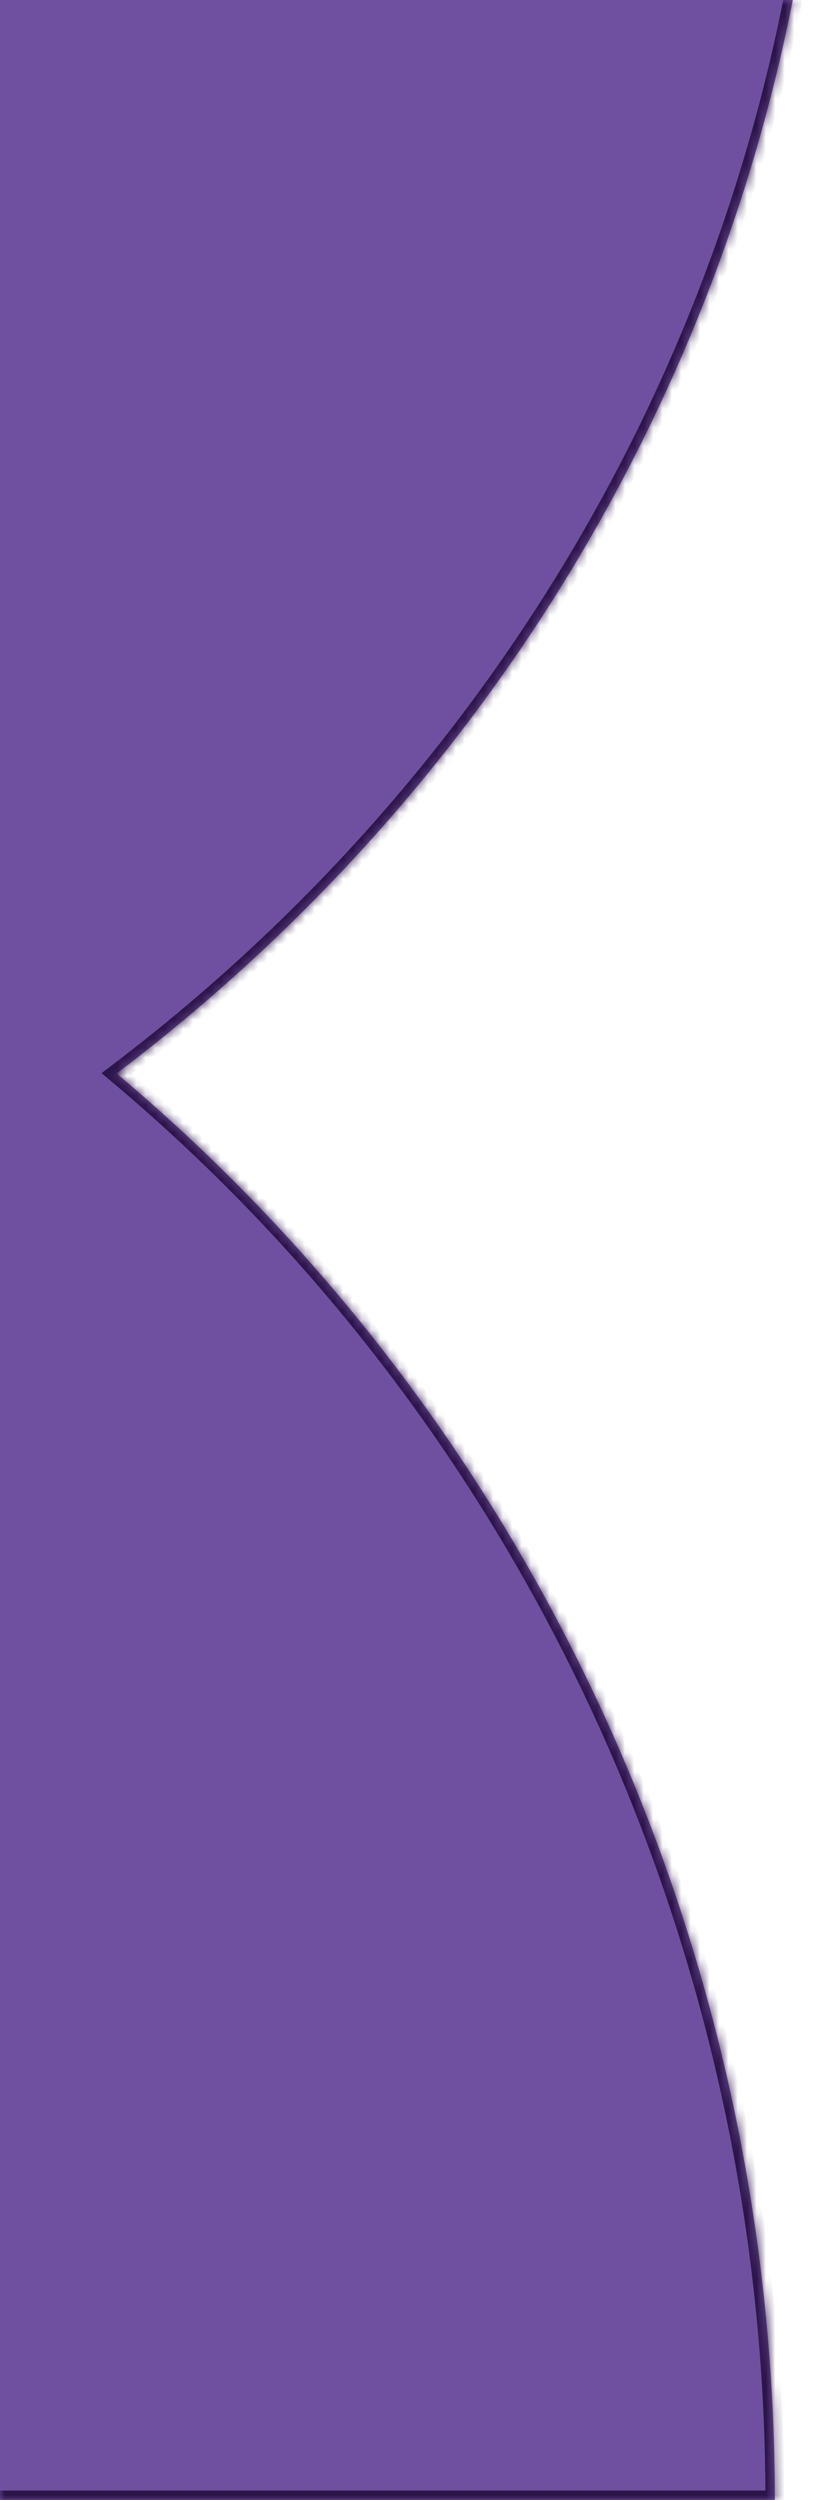 <svg width="88" height="266" viewBox="0 0 88 266" fill="none" xmlns="http://www.w3.org/2000/svg">
<g style="mix-blend-mode:overlay">
<mask id="path-1-inside-1_187_3872" fill="white">
<path fill-rule="evenodd" clip-rule="evenodd" d="M-108 154.45C-108 154.45 -108 154.45 -108 154.45L-108 66.659C-94.133 66.659 -80.403 64.003 -67.592 58.844C-54.781 53.685 -43.14 46.123 -33.335 36.591C-23.53 27.058 -15.752 15.741 -10.446 3.286C-5.139 -9.169 -2.408 -22.519 -2.408 -36L87.891 -36C87.891 -10.99 82.824 13.775 72.98 36.882C63.135 59.988 48.706 80.983 30.516 98.668C24.802 104.223 18.753 109.417 12.406 114.225C17.365 118.388 22.126 122.812 26.668 127.484C44.353 145.674 58.382 167.269 67.953 191.036C77.524 214.802 82.45 240.275 82.45 266L-5.341 266C-5.341 252.133 -7.996 238.403 -13.155 225.592C-18.314 212.781 -25.876 201.14 -35.409 191.335C-44.942 181.53 -56.259 173.752 -68.714 168.446C-81.169 163.139 -94.518 160.408 -108 160.408L-108 154.45Z"/>
</mask>
<path fill-rule="evenodd" clip-rule="evenodd" d="M-108 154.45C-108 154.45 -108 154.45 -108 154.45L-108 66.659C-94.133 66.659 -80.403 64.003 -67.592 58.844C-54.781 53.685 -43.14 46.123 -33.335 36.591C-23.53 27.058 -15.752 15.741 -10.446 3.286C-5.139 -9.169 -2.408 -22.519 -2.408 -36L87.891 -36C87.891 -10.99 82.824 13.775 72.98 36.882C63.135 59.988 48.706 80.983 30.516 98.668C24.802 104.223 18.753 109.417 12.406 114.225C17.365 118.388 22.126 122.812 26.668 127.484C44.353 145.674 58.382 167.269 67.953 191.036C77.524 214.802 82.45 240.275 82.45 266L-5.341 266C-5.341 252.133 -7.996 238.403 -13.155 225.592C-18.314 212.781 -25.876 201.14 -35.409 191.335C-44.942 181.53 -56.259 173.752 -68.714 168.446C-81.169 163.139 -94.518 160.408 -108 160.408L-108 154.45Z" fill="#6F50A0"/>
<path d="M-108 154.45H-109L-109 155.45H-108V154.45ZM-108 154.45H-107V153.45H-108V154.45ZM-108 66.659V65.659H-109V66.659H-108ZM-67.592 58.844L-67.965 57.917L-67.592 58.844ZM-33.335 36.591L-32.638 37.308L-33.335 36.591ZM-2.408 -36V-37L-3.408 -37V-36H-2.408ZM87.891 -36H88.891V-37L87.891 -37V-36ZM72.98 36.882L73.9 37.274L72.98 36.882ZM30.516 98.668L29.819 97.951L30.516 98.668ZM12.406 114.225L11.802 113.428L10.803 114.185L11.763 114.991L12.406 114.225ZM26.668 127.484L25.951 128.181L26.668 127.484ZM67.953 191.036L68.88 190.662L67.953 191.036ZM82.45 266V267H83.45V266H82.45ZM-5.341 266H-6.341V267H-5.341V266ZM-13.155 225.592L-12.228 225.218L-13.155 225.592ZM-35.409 191.335L-34.692 190.638L-35.409 191.335ZM-108 160.408H-109L-109 161.408H-108V160.408ZM-108 155.45C-108 155.45 -108 155.45 -108 155.45C-108 155.45 -108 155.45 -108 155.45C-108 155.45 -108 155.45 -108 155.45C-108 155.45 -108 155.45 -108 155.45C-108 155.45 -108 155.45 -108 155.45C-108 155.45 -108 155.45 -108 155.45C-108 155.45 -108 155.45 -108 155.45C-108 155.45 -108 155.45 -108 155.45C-108 155.45 -108 155.45 -108 155.45C-108 155.45 -108 155.45 -108 155.45C-108 155.45 -108 155.45 -108 155.45C-108 155.45 -108 155.45 -108 155.45C-108 155.45 -108 155.45 -108 155.45C-108 155.45 -108 155.45 -108 155.45C-108 155.45 -108 155.45 -108 155.45C-108 155.45 -108 155.45 -108 155.45C-108 155.45 -108 155.45 -108 155.45C-108 155.45 -108 155.45 -108 155.45C-108 155.45 -108 155.45 -108 155.45C-108 155.45 -108 155.45 -108 155.45C-108 155.45 -108 155.45 -108 155.45C-108 155.45 -108 155.45 -108 155.45C-108 155.45 -108 155.45 -108 155.45C-108 155.45 -108 155.45 -108 155.45C-108 155.45 -108 155.45 -108 155.45C-108 155.45 -108 155.45 -108 155.45C-108 155.45 -108 155.45 -108 155.45C-108 155.45 -108 155.45 -108 155.45C-108 155.45 -108 155.45 -108 155.45C-108 155.45 -108 155.45 -108 155.45C-108 155.45 -108 155.45 -108 155.45C-108 155.45 -108 155.45 -108 155.45C-108 155.45 -108 155.45 -108 155.45C-108 155.45 -108 155.45 -108 155.45C-108 155.45 -108 155.45 -108 155.45C-108 155.45 -108 155.45 -108 155.45C-108 155.45 -108 155.45 -108 155.45C-108 155.45 -108 155.45 -108 155.45C-108 155.45 -108 155.45 -108 155.45C-108 155.45 -108 155.45 -108 155.45C-108 155.45 -108 155.45 -108 155.45C-108 155.45 -108 155.45 -108 155.45C-108 155.45 -108 155.45 -108 155.45C-108 155.45 -108 155.45 -108 155.45C-108 155.45 -108 155.45 -108 155.45C-108 155.45 -108 155.45 -108 155.45C-108 155.45 -108 155.45 -108 155.45C-108 155.45 -108 155.45 -108 155.45C-108 155.45 -108 155.45 -108 155.45C-108 155.45 -108 155.45 -108 155.45C-108 155.45 -108 155.45 -108 155.45C-108 155.45 -108 155.45 -108 155.45C-108 155.45 -108 155.45 -108 155.45C-108 155.45 -108 155.45 -108 155.45C-108 155.45 -108 155.45 -108 155.45C-108 155.45 -108 155.45 -108 155.45C-108 155.45 -108 155.45 -108 155.45C-108 155.45 -108 155.45 -108 155.45C-108 155.45 -108 155.45 -108 155.45C-108 155.45 -108 155.45 -108 155.45C-108 155.45 -108 155.45 -108 155.45C-108 155.45 -108 155.45 -108 155.45C-108 155.45 -108 155.45 -108 155.45C-108 155.45 -108 155.45 -108 155.45C-108 155.45 -108 155.45 -108 155.45C-108 155.45 -108 155.45 -108 155.45C-108 155.45 -108 155.45 -108 155.45C-108 155.45 -108 155.45 -108 155.45C-108 155.45 -108 155.45 -108 155.45C-108 155.45 -108 155.45 -108 155.45C-108 155.45 -108 155.45 -108 155.45C-108 155.45 -108 155.45 -108 155.45C-108 155.45 -108 155.45 -108 155.45C-108 155.45 -108 155.45 -108 155.45C-108 155.45 -108 155.45 -108 155.45C-108 155.45 -108 155.45 -108 155.45C-108 155.45 -108 155.45 -108 155.45C-108 155.45 -108 155.45 -108 155.45C-108 155.45 -108 155.45 -108 155.45C-108 155.45 -108 155.45 -108 155.45C-108 155.45 -108 155.45 -108 155.45C-108 155.45 -108 155.45 -108 155.45C-108 155.45 -108 155.45 -108 155.45C-108 155.45 -108 155.45 -108 155.45C-108 155.45 -108 155.45 -108 155.45C-108 155.45 -108 155.45 -108 155.45C-108 155.45 -108 155.45 -108 155.45C-108 155.45 -108 155.45 -108 155.45C-108 155.45 -108 155.45 -108 155.45C-108 155.45 -108 155.45 -108 155.45C-108 155.45 -108 155.45 -108 155.45C-108 155.45 -108 155.45 -108 155.45C-108 155.45 -108 155.45 -108 155.45C-108 155.45 -108 155.45 -108 155.45C-108 155.45 -108 155.45 -108 155.45C-108 155.45 -108 155.45 -108 155.45C-108 155.45 -108 155.45 -108 155.45C-108 155.45 -108 155.45 -108 155.45C-108 155.45 -108 155.45 -108 155.45C-108 155.45 -108 155.45 -108 155.45C-108 155.45 -108 155.45 -108 155.45C-108 155.45 -108 155.45 -108 155.45C-108 155.45 -108 155.45 -108 155.45C-108 155.45 -108 155.45 -108 155.45C-108 155.45 -108 155.45 -108 155.45C-108 155.45 -108 155.45 -108 155.45C-108 155.45 -108 155.45 -108 155.45C-108 155.45 -108 155.45 -108 155.45C-108 155.45 -108 155.45 -108 155.45C-108 155.45 -108 155.45 -108 155.45C-108 155.45 -108 155.45 -108 155.45C-108 155.45 -108 155.45 -108 155.45C-108 155.45 -108 155.45 -108 155.45C-108 155.45 -108 155.45 -108 155.45C-108 155.45 -108 155.45 -108 155.45C-108 155.45 -108 155.45 -108 155.45C-108 155.45 -108 155.45 -108 155.45C-108 155.45 -108 155.45 -108 155.45C-108 155.45 -108 155.45 -108 155.45C-108 155.45 -108 155.45 -108 155.45C-108 155.45 -108 155.45 -108 155.45C-108 155.45 -108 155.45 -108 155.45C-108 155.45 -108 155.45 -108 155.45C-108 155.45 -108 155.45 -108 155.45C-108 155.45 -108 155.45 -108 155.45C-108 155.45 -108 155.45 -108 155.45C-108 155.45 -108 155.45 -108 155.45C-108 155.45 -108 155.45 -108 155.45C-108 155.45 -108 155.45 -108 155.45C-108 155.45 -108 155.45 -108 155.45C-108 155.45 -108 155.45 -108 155.45C-108 155.45 -108 155.45 -108 155.45C-108 155.45 -108 155.45 -108 155.45C-108 155.45 -108 155.45 -108 155.45C-108 155.45 -108 155.45 -108 155.45C-108 155.45 -108 155.45 -108 155.45C-108 155.45 -108 155.45 -108 155.45C-108 155.45 -108 155.45 -108 155.45C-108 155.45 -108 155.45 -108 155.45C-108 155.45 -108 155.45 -108 155.45C-108 155.45 -108 155.45 -108 155.45C-108 155.45 -108 155.45 -108 155.45C-108 155.45 -108 155.45 -108 155.45C-108 155.45 -108 155.45 -108 155.45C-108 155.45 -108 155.45 -108 155.45C-108 155.45 -108 155.45 -108 155.45C-108 155.45 -108 155.45 -108 155.45C-108 155.45 -108 155.45 -108 155.45C-108 155.45 -108 155.45 -108 155.45C-108 155.45 -108 155.45 -108 155.45C-108 155.45 -108 155.45 -108 155.45C-108 155.45 -108 155.45 -108 155.45C-108 155.45 -108 155.45 -108 155.45C-108 155.45 -108 155.45 -108 155.45C-108 155.45 -108 155.45 -108 155.45C-108 155.45 -108 155.45 -108 155.45C-108 155.45 -108 155.45 -108 155.45C-108 155.45 -108 155.45 -108 155.45C-108 155.45 -108 155.45 -108 155.45C-108 155.45 -108 155.45 -108 155.45C-108 155.45 -108 155.45 -108 155.45C-108 155.45 -108 155.45 -108 155.45C-108 155.45 -108 155.45 -108 155.45C-108 155.45 -108 155.45 -108 155.45C-108 155.45 -108 155.45 -108 155.45C-108 155.45 -108 155.45 -108 155.45C-108 155.45 -108 155.45 -108 155.45C-108 155.45 -108 155.45 -108 155.45C-108 155.45 -108 155.45 -108 155.45C-108 155.45 -108 155.45 -108 155.45C-108 155.45 -108 155.45 -108 155.45C-108 155.45 -108 155.45 -108 155.45C-108 155.45 -108 155.45 -108 155.45C-108 155.45 -108 155.45 -108 155.45C-108 155.45 -108 155.45 -108 155.45C-108 155.45 -108 155.45 -108 155.45C-108 155.45 -108 155.45 -108 155.45C-108 155.45 -108 155.45 -108 155.45C-108 155.45 -108 155.45 -108 155.45C-108 155.45 -108 155.45 -108 155.45C-108 155.45 -108 155.45 -108 155.45C-108 155.45 -108 155.45 -108 155.45C-108 155.45 -108 155.45 -108 155.45C-108 155.45 -108 155.45 -108 155.45C-108 155.45 -108 155.45 -108 155.45C-108 155.45 -108 155.45 -108 155.45C-108 155.45 -108 155.45 -108 155.45C-108 155.45 -108 155.45 -108 155.45C-108 155.45 -108 155.45 -108 155.45C-108 155.45 -108 155.45 -108 155.45C-108 155.45 -108 155.45 -108 155.45C-108 155.45 -108 155.45 -108 155.45C-108 155.45 -108 155.45 -108 155.45C-108 155.45 -108 155.45 -108 155.45C-108 155.45 -108 155.45 -108 155.45C-108 155.45 -108 155.45 -108 155.45C-108 155.45 -108 155.45 -108 155.45C-108 155.45 -108 155.45 -108 155.45C-108 155.45 -108 155.45 -108 155.45C-108 155.45 -108 155.45 -108 155.45C-108 155.45 -108 155.45 -108 155.45C-108 155.45 -108 155.45 -108 155.45C-108 155.45 -108 155.45 -108 155.45C-108 155.45 -108 155.45 -108 155.45C-108 155.45 -108 155.45 -108 155.45C-108 155.45 -108 155.45 -108 155.45C-108 155.45 -108 155.45 -108 155.45C-108 155.45 -108 155.45 -108 155.45C-108 155.45 -108 155.45 -108 155.45C-108 155.45 -108 155.45 -108 155.45C-108 155.45 -108 155.45 -108 155.45C-108 155.45 -108 155.45 -108 155.45C-108 155.45 -108 155.45 -108 155.45C-108 155.45 -108 155.45 -108 155.45C-108 155.45 -108 155.45 -108 155.45C-108 155.45 -108 155.45 -108 155.45C-108 155.45 -108 155.45 -108 155.45C-108 155.45 -108 155.45 -108 155.45C-108 155.45 -108 155.45 -108 155.45C-108 155.45 -108 155.45 -108 155.45C-108 155.45 -108 155.45 -108 155.45C-108 155.45 -108 155.45 -108 155.45C-108 155.45 -108 155.45 -108 155.45C-108 155.45 -108 155.45 -108 155.45C-108 155.45 -108 155.45 -108 155.45C-108 155.45 -108 155.45 -108 155.45C-108 155.45 -108 155.45 -108 155.45C-108 155.45 -108 155.45 -108 155.45C-108 155.45 -108 155.45 -108 155.45C-108 155.45 -108 155.45 -108 155.45C-108 155.45 -108 155.45 -108 155.45C-108 155.45 -108 155.45 -108 155.45C-108 155.45 -108 155.45 -108 155.45C-108 155.45 -108 155.45 -108 155.45C-108 155.45 -108 155.45 -108 155.45C-108 155.45 -108 155.45 -108 155.45C-108 155.45 -108 155.45 -108 155.45C-108 155.45 -108 155.45 -108 155.45C-108 155.45 -108 155.45 -108 155.45C-108 155.45 -108 155.45 -108 155.45C-108 155.45 -108 155.45 -108 155.45C-108 155.45 -108 155.45 -108 155.45C-108 155.45 -108 155.45 -108 155.45C-108 155.45 -108 155.45 -108 155.45C-108 155.45 -108 155.45 -108 155.45C-108 155.45 -108 155.45 -108 155.45C-108 155.45 -108 155.45 -108 155.45C-108 155.45 -108 155.45 -108 155.45C-108 155.45 -108 155.45 -108 155.45C-108 155.45 -108 155.45 -108 155.45C-108 155.45 -108 155.45 -108 155.45C-108 155.45 -108 155.45 -108 155.45C-108 155.45 -108 155.45 -108 155.45C-108 155.45 -108 155.45 -108 155.45C-108 155.45 -108 155.45 -108 155.45C-108 155.45 -108 155.45 -108 155.45C-108 155.45 -108 155.45 -108 155.45C-108 155.45 -108 155.45 -108 155.45C-108 155.45 -108 155.45 -108 155.45C-108 155.45 -108 155.45 -108 155.45C-108 155.45 -108 155.45 -108 155.45C-108 155.45 -108 155.45 -108 155.45C-108 155.45 -108 155.45 -108 155.45C-108 155.45 -108 155.45 -108 155.45C-108 155.45 -108 155.45 -108 155.45C-108 155.45 -108 155.45 -108 155.45C-108 155.45 -108 155.45 -108 155.45C-108 155.45 -108 155.45 -108 155.45C-108 155.45 -108 155.45 -108 155.45C-108 155.45 -108 155.45 -108 155.45C-108 155.45 -108 155.45 -108 155.45C-108 155.45 -108 155.45 -108 155.45C-108 155.45 -108 155.45 -108 155.45C-108 155.45 -108 155.45 -108 155.45C-108 155.45 -108 155.45 -108 155.45C-108 155.45 -108 155.45 -108 155.45C-108 155.45 -108 155.45 -108 155.45C-108 155.45 -108 155.45 -108 155.45C-108 155.45 -108 155.45 -108 155.45C-108 155.45 -108 155.45 -108 155.45C-108 155.45 -108 155.45 -108 155.45C-108 155.45 -108 155.45 -108 155.45C-108 155.45 -108 155.45 -108 155.45C-108 155.45 -108 155.45 -108 155.45C-108 155.45 -108 155.45 -108 155.45C-108 155.45 -108 155.45 -108 155.45C-108 155.45 -108 155.45 -108 155.45C-108 155.45 -108 155.45 -108 155.45C-108 155.45 -108 155.45 -108 155.45C-108 155.45 -108 155.45 -108 155.45C-108 155.45 -108 155.45 -108 155.45C-108 155.45 -108 155.45 -108 155.45C-108 155.45 -108 155.45 -108 155.45C-108 155.45 -108 155.45 -108 155.45C-108 155.45 -108 155.45 -108 155.45C-108 155.45 -108 155.45 -108 155.45C-108 155.45 -108 155.45 -108 155.45C-108 155.45 -108 155.45 -108 155.45C-108 155.45 -108 155.45 -108 155.45C-108 155.45 -108 155.45 -108 155.45C-108 155.45 -108 155.45 -108 155.45C-108 155.45 -108 155.45 -108 155.45C-108 155.45 -108 155.45 -108 155.45C-108 155.45 -108 155.45 -108 155.45C-108 155.45 -108 155.45 -108 155.45C-108 155.45 -108 155.45 -108 155.45C-108 155.45 -108 155.45 -108 155.45C-108 155.45 -108 155.45 -108 155.45C-108 155.45 -108 155.45 -108 155.45C-108 155.45 -108 155.45 -108 155.45C-108 155.45 -108 155.45 -108 155.45C-108 155.45 -108 155.45 -108 155.45C-108 155.45 -108 155.45 -108 155.45C-108 155.45 -108 155.45 -108 155.45C-108 155.45 -108 155.45 -108 155.45C-108 155.45 -108 155.45 -108 155.45C-108 155.45 -108 155.45 -108 155.45C-108 155.45 -108 155.45 -108 155.45C-108 155.45 -108 155.45 -108 155.45C-108 155.45 -108 155.45 -108 155.45C-108 155.45 -108 155.45 -108 155.45C-108 155.45 -108 155.45 -108 155.45C-108 155.45 -108 155.45 -108 155.45C-108 155.45 -108 155.45 -108 155.45C-108 155.45 -108 155.45 -108 155.45C-108 155.45 -108 155.45 -108 155.45C-108 155.45 -108 155.45 -108 155.45C-108 155.45 -108 155.45 -108 155.45C-108 155.45 -108 155.45 -108 155.45C-108 155.45 -108 155.45 -108 155.45C-108 155.45 -108 155.45 -108 155.45C-108 155.45 -108 155.45 -108 155.45C-108 155.45 -108 155.45 -108 155.45C-108 155.45 -108 155.45 -108 155.45C-108 155.45 -108 155.45 -108 155.45C-108 155.45 -108 155.45 -108 155.45C-108 155.45 -108 155.45 -108 155.45C-108 155.45 -108 155.45 -108 155.45C-108 155.45 -108 155.45 -108 155.45C-108 155.45 -108 155.45 -108 155.45C-108 155.45 -108 155.45 -108 155.45C-108 155.45 -108 155.45 -108 155.45C-108 155.45 -108 155.45 -108 155.45C-108 155.45 -108 155.45 -108 155.45C-108 155.45 -108 155.45 -108 155.45C-108 155.45 -108 155.45 -108 155.45C-108 155.45 -108 155.45 -108 155.45C-108 155.45 -108 155.45 -108 155.45C-108 155.45 -108 155.45 -108 155.45C-108 155.45 -108 155.45 -108 155.45C-108 155.45 -108 155.45 -108 155.45C-108 155.45 -108 155.45 -108 155.45C-108 155.45 -108 155.45 -108 155.45C-108 155.45 -108 155.45 -108 155.45C-108 155.45 -108 155.45 -108 155.45C-108 155.45 -108 155.45 -108 155.45C-108 155.45 -108 155.45 -108 155.45C-108 155.45 -108 155.45 -108 155.45C-108 155.45 -108 155.45 -108 155.45C-108 155.45 -108 155.45 -108 155.45C-108 155.45 -108 155.45 -108 155.45C-108 155.45 -108 155.45 -108 155.45C-108 155.45 -108 155.45 -108 155.45C-108 155.45 -108 155.45 -108 155.45C-108 155.45 -108 155.45 -108 155.45C-108 155.45 -108 155.45 -108 155.45C-108 155.45 -108 155.45 -108 155.45C-108 155.45 -108 155.45 -108 155.45C-108 155.45 -108 155.45 -108 155.45C-108 155.45 -108 155.45 -108 155.45C-108 155.45 -108 155.45 -108 155.45C-108 155.45 -108 155.45 -108 155.45C-108 155.45 -108 155.45 -108 155.45C-108 155.45 -108 155.45 -108 155.45C-108 155.45 -108 155.45 -108 155.45C-108 155.45 -108 155.45 -108 155.45C-108 155.45 -108 155.45 -108 155.45C-108 155.45 -108 155.45 -108 155.45C-108 155.45 -108 155.45 -108 155.45C-108 155.45 -108 155.45 -108 155.45C-108 155.45 -108 155.45 -108 155.45C-108 155.45 -108 155.45 -108 155.45C-108 155.45 -108 155.45 -108 155.45C-108 155.45 -108 155.45 -108 155.45C-108 155.45 -108 155.45 -108 155.45C-108 155.45 -108 155.45 -108 155.45C-108 155.45 -108 155.45 -108 155.45C-108 155.45 -108 155.45 -108 155.45C-108 155.45 -108 155.45 -108 155.45C-108 155.45 -108 155.45 -108 155.45C-108 155.45 -108 155.45 -108 155.45C-108 155.45 -108 155.45 -108 155.45C-108 155.45 -108 155.45 -108 155.45C-108 155.45 -108 155.45 -108 155.45C-108 155.45 -108 155.45 -108 155.45C-108 155.45 -108 155.45 -108 155.45C-108 155.45 -108 155.45 -108 155.45C-108 155.45 -108 155.45 -108 155.45C-108 155.45 -108 155.45 -108 155.45C-108 155.45 -108 155.45 -108 155.45C-108 155.45 -108 155.45 -108 155.45C-108 155.45 -108 155.45 -108 155.45C-108 155.45 -108 155.45 -108 155.45C-108 155.45 -108 155.45 -108 155.45C-108 155.45 -108 155.45 -108 155.45C-108 155.45 -108 155.45 -108 155.45C-108 155.45 -108 155.45 -108 155.45C-108 155.45 -108 155.45 -108 155.45C-108 155.45 -108 155.45 -108 155.45C-108 155.45 -108 155.45 -108 155.45C-108 155.45 -108 155.45 -108 155.45C-108 155.45 -108 155.45 -108 155.45C-108 155.45 -108 155.45 -108 155.45C-108 155.45 -108 155.45 -108 155.45C-108 155.45 -108 155.45 -108 155.45C-108 155.45 -108 155.45 -108 155.45C-108 155.45 -108 155.45 -108 155.45C-108 155.45 -108 155.45 -108 155.45C-108 155.45 -108 155.45 -108 155.45C-108 155.45 -108 155.45 -108 155.45C-108 155.45 -108 155.45 -108 155.45C-108 155.45 -108 155.45 -108 155.45C-108 155.45 -108 155.45 -108 155.45C-108 155.45 -108 155.45 -108 155.45C-108 155.45 -108 155.45 -108 155.45C-108 155.45 -108 155.45 -108 155.45C-108 155.45 -108 155.45 -108 155.45C-108 155.45 -108 155.45 -108 155.45C-108 155.45 -108 155.45 -108 155.45C-108 155.45 -108 155.45 -108 155.45C-108 155.45 -108 155.45 -108 155.45C-108 155.45 -108 155.45 -108 155.45C-108 155.45 -108 155.45 -108 155.45C-108 155.45 -108 155.45 -108 155.45C-108 155.45 -108 155.45 -108 155.45C-108 155.45 -108 155.45 -108 155.45C-108 155.45 -108 155.45 -108 155.45C-108 155.45 -108 155.45 -108 155.45C-108 155.45 -108 155.45 -108 155.45C-108 155.45 -108 155.45 -108 155.45C-108 155.45 -108 155.45 -108 155.45C-108 155.45 -108 155.45 -108 155.45C-108 155.45 -108 155.45 -108 155.45C-108 155.45 -108 155.45 -108 155.45C-108 155.45 -108 155.45 -108 155.45C-108 155.45 -108 155.45 -108 155.45C-108 155.45 -108 155.45 -108 155.45C-108 155.45 -108 155.45 -108 155.45C-108 155.45 -108 155.45 -108 155.45C-108 155.45 -108 155.45 -108 155.45C-108 155.45 -108 155.45 -108 155.45C-108 155.45 -108 155.45 -108 155.45C-108 155.45 -108 155.45 -108 155.45C-108 155.45 -108 155.45 -108 155.45C-108 155.45 -108 155.45 -108 155.45C-108 155.45 -108 155.45 -108 155.45C-108 155.45 -108 155.45 -108 155.45C-108 155.45 -108 155.45 -108 155.45C-108 155.45 -108 155.45 -108 155.45C-108 155.45 -108 155.45 -108 155.45C-108 155.45 -108 155.45 -108 155.45C-108 155.45 -108 155.45 -108 155.45C-108 155.45 -108 155.45 -108 155.45C-108 155.45 -108 155.45 -108 155.45C-108 155.45 -108 155.45 -108 155.45C-108 155.45 -108 155.45 -108 155.45C-108 155.45 -108 155.45 -108 155.45C-108 155.45 -108 155.45 -108 155.45C-108 155.45 -108 155.45 -108 155.45C-108 155.45 -108 155.45 -108 155.45C-108 155.45 -108 155.45 -108 155.45C-108 155.45 -108 155.45 -108 155.45C-108 155.45 -108 155.45 -108 155.45C-108 155.45 -108 155.45 -108 155.45C-108 155.45 -108 155.45 -108 155.45C-108 155.45 -108 155.45 -108 155.45C-108 155.45 -108 155.45 -108 155.45C-108 155.45 -108 155.45 -108 155.45C-108 155.45 -108 155.45 -108 155.45C-108 155.45 -108 155.45 -108 155.45C-108 155.45 -108 155.45 -108 155.45C-108 155.45 -108 155.45 -108 155.45C-108 155.45 -108 155.45 -108 155.45C-108 155.45 -108 155.45 -108 155.45C-108 155.45 -108 155.45 -108 155.45C-108 155.45 -108 155.45 -108 155.45C-108 155.45 -108 155.45 -108 155.45C-108 155.45 -108 155.45 -108 155.45C-108 155.45 -108 155.45 -108 155.45C-108 155.45 -108 155.45 -108 155.45C-108 155.45 -108 155.45 -108 155.45C-108 155.45 -108 155.45 -108 155.45C-108 155.45 -108 155.45 -108 155.45C-108 155.45 -108 155.45 -108 155.45C-108 155.45 -108 155.45 -108 155.45C-108 155.45 -108 155.45 -108 155.45C-108 155.45 -108 155.45 -108 155.45C-108 155.45 -108 155.45 -108 155.45C-108 155.45 -108 155.45 -108 155.45C-108 155.45 -108 155.45 -108 155.45C-108 155.45 -108 155.45 -108 155.45C-108 155.45 -108 155.45 -108 155.45C-108 155.45 -108 155.45 -108 155.45C-108 155.45 -108 155.45 -108 155.45C-108 155.45 -108 155.45 -108 155.45C-108 155.45 -108 155.45 -108 155.45C-108 155.45 -108 155.45 -108 155.45C-108 155.45 -108 155.45 -108 155.45C-108 155.45 -108 155.45 -108 155.45C-108 155.45 -108 155.45 -108 155.45C-108 155.45 -108 155.45 -108 155.45C-108 155.45 -108 155.45 -108 155.45V153.45C-108 153.45 -108 153.45 -108 153.45C-108 153.45 -108 153.45 -108 153.45C-108 153.45 -108 153.45 -108 153.45C-108 153.45 -108 153.45 -108 153.45C-108 153.45 -108 153.45 -108 153.45C-108 153.45 -108 153.45 -108 153.45C-108 153.45 -108 153.45 -108 153.45C-108 153.45 -108 153.45 -108 153.45C-108 153.45 -108 153.45 -108 153.45C-108 153.45 -108 153.45 -108 153.45C-108 153.45 -108 153.45 -108 153.45C-108 153.45 -108 153.45 -108 153.45C-108 153.45 -108 153.45 -108 153.45C-108 153.45 -108 153.45 -108 153.45C-108 153.45 -108 153.45 -108 153.45C-108 153.45 -108 153.45 -108 153.45C-108 153.45 -108 153.45 -108 153.45C-108 153.45 -108 153.45 -108 153.45C-108 153.45 -108 153.45 -108 153.45C-108 153.45 -108 153.45 -108 153.45C-108 153.45 -108 153.45 -108 153.45C-108 153.45 -108 153.45 -108 153.45C-108 153.45 -108 153.45 -108 153.45C-108 153.45 -108 153.45 -108 153.45C-108 153.45 -108 153.45 -108 153.45C-108 153.45 -108 153.45 -108 153.45C-108 153.45 -108 153.45 -108 153.45C-108 153.45 -108 153.45 -108 153.45C-108 153.45 -108 153.45 -108 153.45C-108 153.45 -108 153.45 -108 153.45C-108 153.45 -108 153.45 -108 153.45C-108 153.45 -108 153.45 -108 153.45C-108 153.45 -108 153.45 -108 153.45C-108 153.45 -108 153.45 -108 153.45C-108 153.45 -108 153.45 -108 153.45C-108 153.45 -108 153.45 -108 153.45C-108 153.45 -108 153.45 -108 153.45C-108 153.45 -108 153.45 -108 153.45C-108 153.45 -108 153.45 -108 153.45C-108 153.45 -108 153.45 -108 153.45C-108 153.45 -108 153.45 -108 153.45C-108 153.45 -108 153.45 -108 153.45C-108 153.45 -108 153.45 -108 153.45C-108 153.45 -108 153.45 -108 153.45C-108 153.45 -108 153.45 -108 153.45C-108 153.45 -108 153.45 -108 153.45C-108 153.45 -108 153.45 -108 153.45C-108 153.45 -108 153.45 -108 153.45C-108 153.45 -108 153.45 -108 153.45C-108 153.45 -108 153.45 -108 153.45C-108 153.45 -108 153.45 -108 153.45C-108 153.45 -108 153.45 -108 153.45C-108 153.45 -108 153.45 -108 153.45C-108 153.45 -108 153.45 -108 153.45C-108 153.45 -108 153.45 -108 153.45C-108 153.45 -108 153.45 -108 153.45C-108 153.45 -108 153.45 -108 153.45C-108 153.45 -108 153.45 -108 153.45C-108 153.45 -108 153.45 -108 153.45C-108 153.45 -108 153.45 -108 153.45C-108 153.45 -108 153.45 -108 153.45C-108 153.45 -108 153.45 -108 153.45C-108 153.45 -108 153.45 -108 153.45C-108 153.45 -108 153.45 -108 153.45C-108 153.45 -108 153.45 -108 153.45C-108 153.45 -108 153.45 -108 153.45C-108 153.45 -108 153.45 -108 153.45C-108 153.45 -108 153.45 -108 153.45C-108 153.45 -108 153.45 -108 153.45C-108 153.45 -108 153.45 -108 153.45C-108 153.45 -108 153.45 -108 153.45C-108 153.45 -108 153.45 -108 153.45C-108 153.45 -108 153.45 -108 153.45C-108 153.45 -108 153.45 -108 153.45C-108 153.45 -108 153.45 -108 153.45C-108 153.45 -108 153.45 -108 153.45C-108 153.45 -108 153.45 -108 153.45C-108 153.45 -108 153.45 -108 153.45C-108 153.45 -108 153.45 -108 153.45C-108 153.45 -108 153.45 -108 153.45C-108 153.45 -108 153.45 -108 153.45C-108 153.45 -108 153.45 -108 153.45C-108 153.45 -108 153.45 -108 153.45C-108 153.45 -108 153.45 -108 153.45C-108 153.45 -108 153.45 -108 153.45C-108 153.45 -108 153.45 -108 153.45C-108 153.45 -108 153.45 -108 153.45C-108 153.45 -108 153.45 -108 153.45C-108 153.45 -108 153.45 -108 153.45C-108 153.45 -108 153.45 -108 153.45C-108 153.45 -108 153.45 -108 153.45C-108 153.45 -108 153.45 -108 153.45C-108 153.45 -108 153.45 -108 153.45C-108 153.45 -108 153.45 -108 153.45C-108 153.45 -108 153.45 -108 153.45C-108 153.45 -108 153.45 -108 153.45C-108 153.45 -108 153.45 -108 153.45C-108 153.45 -108 153.45 -108 153.45C-108 153.45 -108 153.45 -108 153.45C-108 153.45 -108 153.45 -108 153.45C-108 153.45 -108 153.45 -108 153.45C-108 153.45 -108 153.45 -108 153.45C-108 153.45 -108 153.45 -108 153.45C-108 153.45 -108 153.45 -108 153.45C-108 153.45 -108 153.45 -108 153.45C-108 153.45 -108 153.45 -108 153.45C-108 153.45 -108 153.45 -108 153.45C-108 153.45 -108 153.45 -108 153.45C-108 153.45 -108 153.45 -108 153.45C-108 153.45 -108 153.45 -108 153.45C-108 153.45 -108 153.45 -108 153.45C-108 153.45 -108 153.45 -108 153.45C-108 153.45 -108 153.45 -108 153.45C-108 153.45 -108 153.45 -108 153.45C-108 153.45 -108 153.45 -108 153.45C-108 153.45 -108 153.45 -108 153.45C-108 153.45 -108 153.45 -108 153.45C-108 153.45 -108 153.45 -108 153.45C-108 153.45 -108 153.45 -108 153.45C-108 153.45 -108 153.45 -108 153.45C-108 153.45 -108 153.45 -108 153.45C-108 153.45 -108 153.45 -108 153.45C-108 153.45 -108 153.45 -108 153.45C-108 153.45 -108 153.45 -108 153.45C-108 153.45 -108 153.45 -108 153.45C-108 153.45 -108 153.45 -108 153.45C-108 153.45 -108 153.45 -108 153.45C-108 153.45 -108 153.45 -108 153.45C-108 153.45 -108 153.45 -108 153.45C-108 153.45 -108 153.45 -108 153.45C-108 153.45 -108 153.45 -108 153.45C-108 153.45 -108 153.45 -108 153.45C-108 153.45 -108 153.45 -108 153.45C-108 153.45 -108 153.45 -108 153.45C-108 153.45 -108 153.45 -108 153.45C-108 153.45 -108 153.45 -108 153.45C-108 153.45 -108 153.45 -108 153.45C-108 153.45 -108 153.45 -108 153.45C-108 153.45 -108 153.45 -108 153.45C-108 153.45 -108 153.45 -108 153.45C-108 153.45 -108 153.45 -108 153.45C-108 153.45 -108 153.45 -108 153.45C-108 153.45 -108 153.45 -108 153.45C-108 153.45 -108 153.45 -108 153.45C-108 153.45 -108 153.45 -108 153.45C-108 153.45 -108 153.45 -108 153.45C-108 153.45 -108 153.45 -108 153.45C-108 153.45 -108 153.45 -108 153.45C-108 153.45 -108 153.45 -108 153.45C-108 153.45 -108 153.45 -108 153.45C-108 153.45 -108 153.45 -108 153.45C-108 153.45 -108 153.45 -108 153.45C-108 153.45 -108 153.45 -108 153.45C-108 153.45 -108 153.45 -108 153.45C-108 153.45 -108 153.45 -108 153.45C-108 153.45 -108 153.45 -108 153.45C-108 153.45 -108 153.45 -108 153.45C-108 153.45 -108 153.45 -108 153.45C-108 153.45 -108 153.45 -108 153.45C-108 153.45 -108 153.45 -108 153.45C-108 153.45 -108 153.45 -108 153.45C-108 153.45 -108 153.45 -108 153.45C-108 153.45 -108 153.45 -108 153.45C-108 153.45 -108 153.45 -108 153.45C-108 153.45 -108 153.45 -108 153.45C-108 153.45 -108 153.45 -108 153.45C-108 153.45 -108 153.45 -108 153.45C-108 153.45 -108 153.45 -108 153.45C-108 153.45 -108 153.45 -108 153.45C-108 153.45 -108 153.45 -108 153.45C-108 153.45 -108 153.45 -108 153.45C-108 153.45 -108 153.45 -108 153.45C-108 153.45 -108 153.45 -108 153.45C-108 153.45 -108 153.45 -108 153.45C-108 153.45 -108 153.45 -108 153.45C-108 153.45 -108 153.45 -108 153.45C-108 153.45 -108 153.45 -108 153.45C-108 153.45 -108 153.45 -108 153.45C-108 153.45 -108 153.45 -108 153.45C-108 153.45 -108 153.45 -108 153.45C-108 153.45 -108 153.45 -108 153.45C-108 153.45 -108 153.45 -108 153.45C-108 153.45 -108 153.45 -108 153.45C-108 153.45 -108 153.45 -108 153.45C-108 153.45 -108 153.45 -108 153.45C-108 153.45 -108 153.45 -108 153.45C-108 153.45 -108 153.45 -108 153.45C-108 153.45 -108 153.45 -108 153.45C-108 153.45 -108 153.45 -108 153.45C-108 153.45 -108 153.45 -108 153.45C-108 153.45 -108 153.45 -108 153.45C-108 153.45 -108 153.45 -108 153.45C-108 153.45 -108 153.45 -108 153.45C-108 153.45 -108 153.45 -108 153.45C-108 153.45 -108 153.45 -108 153.45C-108 153.45 -108 153.45 -108 153.45C-108 153.45 -108 153.45 -108 153.45C-108 153.45 -108 153.45 -108 153.45C-108 153.45 -108 153.45 -108 153.45C-108 153.45 -108 153.45 -108 153.45C-108 153.45 -108 153.45 -108 153.45C-108 153.45 -108 153.45 -108 153.45C-108 153.45 -108 153.45 -108 153.45C-108 153.45 -108 153.45 -108 153.45C-108 153.45 -108 153.45 -108 153.45C-108 153.45 -108 153.45 -108 153.45C-108 153.45 -108 153.45 -108 153.45C-108 153.45 -108 153.45 -108 153.45C-108 153.45 -108 153.45 -108 153.45C-108 153.45 -108 153.45 -108 153.45C-108 153.45 -108 153.45 -108 153.45C-108 153.45 -108 153.45 -108 153.45C-108 153.45 -108 153.45 -108 153.45C-108 153.45 -108 153.45 -108 153.45C-108 153.45 -108 153.45 -108 153.45C-108 153.45 -108 153.45 -108 153.45C-108 153.45 -108 153.45 -108 153.45C-108 153.45 -108 153.45 -108 153.45C-108 153.45 -108 153.45 -108 153.45C-108 153.45 -108 153.45 -108 153.45C-108 153.45 -108 153.45 -108 153.45C-108 153.45 -108 153.45 -108 153.45C-108 153.45 -108 153.45 -108 153.45C-108 153.45 -108 153.45 -108 153.45C-108 153.45 -108 153.45 -108 153.45C-108 153.45 -108 153.45 -108 153.45C-108 153.45 -108 153.45 -108 153.45C-108 153.45 -108 153.45 -108 153.45C-108 153.45 -108 153.45 -108 153.45C-108 153.45 -108 153.45 -108 153.45C-108 153.45 -108 153.45 -108 153.45C-108 153.45 -108 153.45 -108 153.45C-108 153.45 -108 153.45 -108 153.45C-108 153.45 -108 153.45 -108 153.45C-108 153.45 -108 153.45 -108 153.45C-108 153.45 -108 153.45 -108 153.45C-108 153.45 -108 153.45 -108 153.45C-108 153.45 -108 153.45 -108 153.45C-108 153.45 -108 153.45 -108 153.45C-108 153.45 -108 153.45 -108 153.45C-108 153.45 -108 153.45 -108 153.45C-108 153.45 -108 153.45 -108 153.45C-108 153.45 -108 153.45 -108 153.45C-108 153.45 -108 153.45 -108 153.45C-108 153.45 -108 153.45 -108 153.45C-108 153.45 -108 153.45 -108 153.45C-108 153.45 -108 153.45 -108 153.45C-108 153.45 -108 153.45 -108 153.45C-108 153.45 -108 153.45 -108 153.45C-108 153.45 -108 153.45 -108 153.45C-108 153.45 -108 153.45 -108 153.45C-108 153.45 -108 153.45 -108 153.45C-108 153.45 -108 153.45 -108 153.45C-108 153.45 -108 153.45 -108 153.45C-108 153.45 -108 153.45 -108 153.45C-108 153.45 -108 153.45 -108 153.45C-108 153.45 -108 153.45 -108 153.45C-108 153.45 -108 153.45 -108 153.45C-108 153.45 -108 153.45 -108 153.45C-108 153.45 -108 153.45 -108 153.45C-108 153.45 -108 153.45 -108 153.45C-108 153.45 -108 153.45 -108 153.45C-108 153.45 -108 153.45 -108 153.45C-108 153.45 -108 153.45 -108 153.45C-108 153.45 -108 153.45 -108 153.45C-108 153.45 -108 153.45 -108 153.45C-108 153.45 -108 153.45 -108 153.45C-108 153.45 -108 153.45 -108 153.45C-108 153.45 -108 153.45 -108 153.45C-108 153.45 -108 153.45 -108 153.45C-108 153.45 -108 153.45 -108 153.45C-108 153.45 -108 153.45 -108 153.45C-108 153.45 -108 153.45 -108 153.45C-108 153.45 -108 153.45 -108 153.45C-108 153.45 -108 153.45 -108 153.45C-108 153.45 -108 153.45 -108 153.45C-108 153.45 -108 153.45 -108 153.45C-108 153.45 -108 153.45 -108 153.45C-108 153.45 -108 153.45 -108 153.45C-108 153.45 -108 153.45 -108 153.45C-108 153.45 -108 153.45 -108 153.45C-108 153.45 -108 153.45 -108 153.45C-108 153.45 -108 153.45 -108 153.45C-108 153.45 -108 153.45 -108 153.45C-108 153.45 -108 153.45 -108 153.45C-108 153.45 -108 153.45 -108 153.45C-108 153.45 -108 153.45 -108 153.45C-108 153.45 -108 153.45 -108 153.45C-108 153.45 -108 153.45 -108 153.45C-108 153.45 -108 153.45 -108 153.45C-108 153.45 -108 153.45 -108 153.45C-108 153.45 -108 153.45 -108 153.45C-108 153.45 -108 153.45 -108 153.45C-108 153.45 -108 153.45 -108 153.45C-108 153.45 -108 153.45 -108 153.45C-108 153.45 -108 153.45 -108 153.45C-108 153.45 -108 153.45 -108 153.45C-108 153.45 -108 153.45 -108 153.45C-108 153.45 -108 153.45 -108 153.45C-108 153.45 -108 153.45 -108 153.45C-108 153.45 -108 153.45 -108 153.45C-108 153.45 -108 153.45 -108 153.45C-108 153.45 -108 153.45 -108 153.45C-108 153.45 -108 153.45 -108 153.45C-108 153.45 -108 153.45 -108 153.45C-108 153.45 -108 153.45 -108 153.45C-108 153.45 -108 153.45 -108 153.45C-108 153.45 -108 153.45 -108 153.45C-108 153.45 -108 153.45 -108 153.45C-108 153.45 -108 153.45 -108 153.45C-108 153.45 -108 153.45 -108 153.45C-108 153.45 -108 153.45 -108 153.45C-108 153.45 -108 153.45 -108 153.45C-108 153.45 -108 153.45 -108 153.45C-108 153.45 -108 153.45 -108 153.45C-108 153.45 -108 153.45 -108 153.45C-108 153.45 -108 153.45 -108 153.45C-108 153.45 -108 153.45 -108 153.45C-108 153.45 -108 153.45 -108 153.45C-108 153.45 -108 153.45 -108 153.45C-108 153.45 -108 153.45 -108 153.45C-108 153.45 -108 153.45 -108 153.45C-108 153.45 -108 153.45 -108 153.45C-108 153.45 -108 153.45 -108 153.45C-108 153.45 -108 153.45 -108 153.45C-108 153.45 -108 153.45 -108 153.45C-108 153.45 -108 153.45 -108 153.45C-108 153.45 -108 153.45 -108 153.45C-108 153.45 -108 153.45 -108 153.45C-108 153.45 -108 153.45 -108 153.45C-108 153.45 -108 153.45 -108 153.45C-108 153.45 -108 153.45 -108 153.45C-108 153.45 -108 153.45 -108 153.45C-108 153.45 -108 153.45 -108 153.45C-108 153.45 -108 153.45 -108 153.45C-108 153.45 -108 153.45 -108 153.45C-108 153.45 -108 153.45 -108 153.45C-108 153.45 -108 153.45 -108 153.45C-108 153.45 -108 153.45 -108 153.45C-108 153.45 -108 153.45 -108 153.45C-108 153.45 -108 153.45 -108 153.45C-108 153.45 -108 153.45 -108 153.45C-108 153.45 -108 153.45 -108 153.45C-108 153.45 -108 153.45 -108 153.45C-108 153.45 -108 153.45 -108 153.45C-108 153.45 -108 153.45 -108 153.45C-108 153.45 -108 153.45 -108 153.45C-108 153.45 -108 153.45 -108 153.45C-108 153.45 -108 153.45 -108 153.45C-108 153.45 -108 153.45 -108 153.45C-108 153.45 -108 153.45 -108 153.45C-108 153.45 -108 153.45 -108 153.45C-108 153.45 -108 153.45 -108 153.45C-108 153.45 -108 153.45 -108 153.45C-108 153.45 -108 153.45 -108 153.45C-108 153.45 -108 153.45 -108 153.45C-108 153.45 -108 153.45 -108 153.45C-108 153.45 -108 153.45 -108 153.45C-108 153.45 -108 153.45 -108 153.45C-108 153.45 -108 153.45 -108 153.45C-108 153.45 -108 153.45 -108 153.45C-108 153.45 -108 153.45 -108 153.45C-108 153.45 -108 153.45 -108 153.45C-108 153.45 -108 153.45 -108 153.45C-108 153.45 -108 153.45 -108 153.45C-108 153.45 -108 153.45 -108 153.45C-108 153.45 -108 153.45 -108 153.45C-108 153.45 -108 153.45 -108 153.45C-108 153.45 -108 153.45 -108 153.45C-108 153.45 -108 153.45 -108 153.45C-108 153.45 -108 153.45 -108 153.45C-108 153.45 -108 153.45 -108 153.45C-108 153.45 -108 153.45 -108 153.45C-108 153.45 -108 153.45 -108 153.45C-108 153.45 -108 153.45 -108 153.45C-108 153.45 -108 153.45 -108 153.45C-108 153.45 -108 153.45 -108 153.45C-108 153.45 -108 153.45 -108 153.45C-108 153.45 -108 153.45 -108 153.45C-108 153.45 -108 153.45 -108 153.45C-108 153.45 -108 153.45 -108 153.45C-108 153.45 -108 153.45 -108 153.45C-108 153.45 -108 153.45 -108 153.45C-108 153.45 -108 153.45 -108 153.45C-108 153.45 -108 153.45 -108 153.45C-108 153.45 -108 153.45 -108 153.45C-108 153.45 -108 153.45 -108 153.45C-108 153.45 -108 153.45 -108 153.45C-108 153.45 -108 153.45 -108 153.45C-108 153.45 -108 153.45 -108 153.45C-108 153.45 -108 153.45 -108 153.45C-108 153.45 -108 153.45 -108 153.45C-108 153.45 -108 153.45 -108 153.45C-108 153.45 -108 153.45 -108 153.45C-108 153.45 -108 153.45 -108 153.45C-108 153.45 -108 153.45 -108 153.45C-108 153.45 -108 153.45 -108 153.45C-108 153.45 -108 153.45 -108 153.45C-108 153.45 -108 153.45 -108 153.45C-108 153.45 -108 153.45 -108 153.45C-108 153.45 -108 153.45 -108 153.45C-108 153.45 -108 153.45 -108 153.45C-108 153.45 -108 153.45 -108 153.45C-108 153.45 -108 153.45 -108 153.45C-108 153.45 -108 153.45 -108 153.45C-108 153.45 -108 153.45 -108 153.45C-108 153.45 -108 153.45 -108 153.45C-108 153.45 -108 153.45 -108 153.45C-108 153.45 -108 153.45 -108 153.45C-108 153.45 -108 153.45 -108 153.45C-108 153.45 -108 153.45 -108 153.45C-108 153.45 -108 153.45 -108 153.45C-108 153.45 -108 153.45 -108 153.45C-108 153.45 -108 153.45 -108 153.45C-108 153.45 -108 153.45 -108 153.45C-108 153.45 -108 153.45 -108 153.45C-108 153.45 -108 153.45 -108 153.45C-108 153.45 -108 153.45 -108 153.45C-108 153.45 -108 153.45 -108 153.45C-108 153.45 -108 153.45 -108 153.45C-108 153.45 -108 153.45 -108 153.45C-108 153.45 -108 153.45 -108 153.45C-108 153.45 -108 153.45 -108 153.45C-108 153.45 -108 153.45 -108 153.45C-108 153.45 -108 153.45 -108 153.45C-108 153.45 -108 153.45 -108 153.45C-108 153.45 -108 153.45 -108 153.45C-108 153.45 -108 153.45 -108 153.45C-108 153.45 -108 153.45 -108 153.45C-108 153.45 -108 153.45 -108 153.45C-108 153.45 -108 153.45 -108 153.45C-108 153.45 -108 153.45 -108 153.45C-108 153.45 -108 153.45 -108 153.45C-108 153.45 -108 153.45 -108 153.45C-108 153.45 -108 153.45 -108 153.45C-108 153.45 -108 153.45 -108 153.45C-108 153.45 -108 153.45 -108 153.45C-108 153.45 -108 153.45 -108 153.45C-108 153.45 -108 153.45 -108 153.45C-108 153.45 -108 153.45 -108 153.45C-108 153.45 -108 153.45 -108 153.45C-108 153.45 -108 153.45 -108 153.45C-108 153.45 -108 153.45 -108 153.45C-108 153.45 -108 153.45 -108 153.45C-108 153.45 -108 153.45 -108 153.45C-108 153.45 -108 153.45 -108 153.45C-108 153.45 -108 153.45 -108 153.45C-108 153.45 -108 153.45 -108 153.45C-108 153.45 -108 153.45 -108 153.45C-108 153.45 -108 153.45 -108 153.45C-108 153.45 -108 153.45 -108 153.45C-108 153.45 -108 153.45 -108 153.45C-108 153.45 -108 153.45 -108 153.45C-108 153.45 -108 153.45 -108 153.45C-108 153.45 -108 153.45 -108 153.45C-108 153.45 -108 153.45 -108 153.45C-108 153.45 -108 153.45 -108 153.45C-108 153.45 -108 153.45 -108 153.45C-108 153.45 -108 153.45 -108 153.45C-108 153.45 -108 153.45 -108 153.45C-108 153.45 -108 153.45 -108 153.45C-108 153.45 -108 153.45 -108 153.45C-108 153.45 -108 153.45 -108 153.45C-108 153.45 -108 153.45 -108 153.45C-108 153.45 -108 153.45 -108 153.45C-108 153.45 -108 153.45 -108 153.45C-108 153.45 -108 153.45 -108 153.45C-108 153.45 -108 153.45 -108 153.45C-108 153.45 -108 153.45 -108 153.45C-108 153.45 -108 153.45 -108 153.45C-108 153.45 -108 153.45 -108 153.45C-108 153.45 -108 153.45 -108 153.45C-108 153.45 -108 153.45 -108 153.45C-108 153.45 -108 153.45 -108 153.45C-108 153.45 -108 153.45 -108 153.45C-108 153.45 -108 153.45 -108 153.45C-108 153.45 -108 153.45 -108 153.45C-108 153.45 -108 153.45 -108 153.45C-108 153.45 -108 153.45 -108 153.45C-108 153.45 -108 153.45 -108 153.45C-108 153.45 -108 153.45 -108 153.45C-108 153.45 -108 153.45 -108 153.45C-108 153.45 -108 153.45 -108 153.45C-108 153.45 -108 153.45 -108 153.45C-108 153.45 -108 153.45 -108 153.45C-108 153.45 -108 153.45 -108 153.45C-108 153.45 -108 153.45 -108 153.45C-108 153.45 -108 153.45 -108 153.45C-108 153.45 -108 153.45 -108 153.45C-108 153.45 -108 153.45 -108 153.45C-108 153.45 -108 153.45 -108 153.45C-108 153.45 -108 153.45 -108 153.45C-108 153.45 -108 153.45 -108 153.45C-108 153.45 -108 153.45 -108 153.45C-108 153.45 -108 153.45 -108 153.45C-108 153.45 -108 153.45 -108 153.45C-108 153.45 -108 153.45 -108 153.45C-108 153.45 -108 153.45 -108 153.45C-108 153.45 -108 153.45 -108 153.45C-108 153.45 -108 153.45 -108 153.45C-108 153.45 -108 153.45 -108 153.45C-108 153.45 -108 153.45 -108 153.45C-108 153.45 -108 153.45 -108 153.45C-108 153.45 -108 153.45 -108 153.45C-108 153.45 -108 153.45 -108 153.45C-108 153.45 -108 153.45 -108 153.45C-108 153.45 -108 153.45 -108 153.45C-108 153.45 -108 153.45 -108 153.45C-108 153.45 -108 153.45 -108 153.45C-108 153.45 -108 153.45 -108 153.45C-108 153.45 -108 153.45 -108 153.45C-108 153.45 -108 153.45 -108 153.45V155.45ZM-109 66.659L-109 154.45H-107L-107 66.659H-109ZM-67.965 57.917C-80.657 63.028 -94.261 65.659 -108 65.659V67.659C-94.006 67.659 -80.148 64.979 -67.218 59.772L-67.965 57.917ZM-34.032 35.874C-43.743 45.315 -55.274 52.806 -67.965 57.917L-67.218 59.772C-54.288 54.565 -42.537 46.932 -32.638 37.308L-34.032 35.874ZM-11.366 2.894C-16.62 15.226 -24.321 26.433 -34.032 35.874L-32.638 37.308C-22.739 27.683 -14.885 16.256 -9.526 3.678L-11.366 2.894ZM-3.408 -36C-3.408 -22.654 -6.112 -9.438 -11.366 2.894L-9.526 3.678C-4.167 -8.901 -1.408 -22.383 -1.408 -36H-3.408ZM87.891 -37L-2.408 -37V-35L87.891 -35V-37ZM73.9 37.274C83.797 14.044 88.891 -10.854 88.891 -36H86.891C86.891 -11.125 81.852 13.507 72.06 36.49L73.9 37.274ZM31.213 99.385C49.497 81.609 64.003 60.504 73.9 37.274L72.06 36.49C62.268 59.473 47.915 80.358 29.819 97.951L31.213 99.385ZM13.01 115.023C19.389 110.189 25.47 104.969 31.213 99.385L29.819 97.951C24.135 103.477 18.117 108.645 11.802 113.428L13.01 115.023ZM27.385 126.787C22.819 122.091 18.034 117.643 13.049 113.46L11.763 114.991C16.696 119.132 21.432 123.533 25.951 128.181L27.385 126.787ZM68.88 190.662C59.261 166.776 45.162 145.071 27.385 126.787L25.951 128.181C43.545 146.277 57.502 167.762 67.025 191.409L68.88 190.662ZM83.45 266C83.45 240.148 78.499 214.548 68.88 190.662L67.025 191.409C76.548 215.057 81.45 240.403 81.45 266H83.45ZM-5.341 267L82.45 267V265L-5.341 265V267ZM-14.083 225.965C-8.972 238.657 -6.341 252.261 -6.341 266H-4.341C-4.341 252.006 -7.021 238.148 -12.228 225.218L-14.083 225.965ZM-36.126 192.032C-26.685 201.743 -19.194 213.274 -14.083 225.965L-12.228 225.218C-17.435 212.288 -25.068 200.537 -34.692 190.638L-36.126 192.032ZM-69.106 169.366C-56.774 174.62 -45.567 182.321 -36.126 192.032L-34.692 190.638C-44.316 180.739 -55.744 172.885 -68.322 167.526L-69.106 169.366ZM-108 161.408C-94.654 161.408 -81.438 164.112 -69.106 169.366L-68.322 167.526C-80.9 162.167 -94.383 159.408 -108 159.408V161.408ZM-109 154.45L-109 160.408H-107L-107 154.45H-109Z" fill="#2B1447" mask="url(#path-1-inside-1_187_3872)"/>
</g>
</svg>
